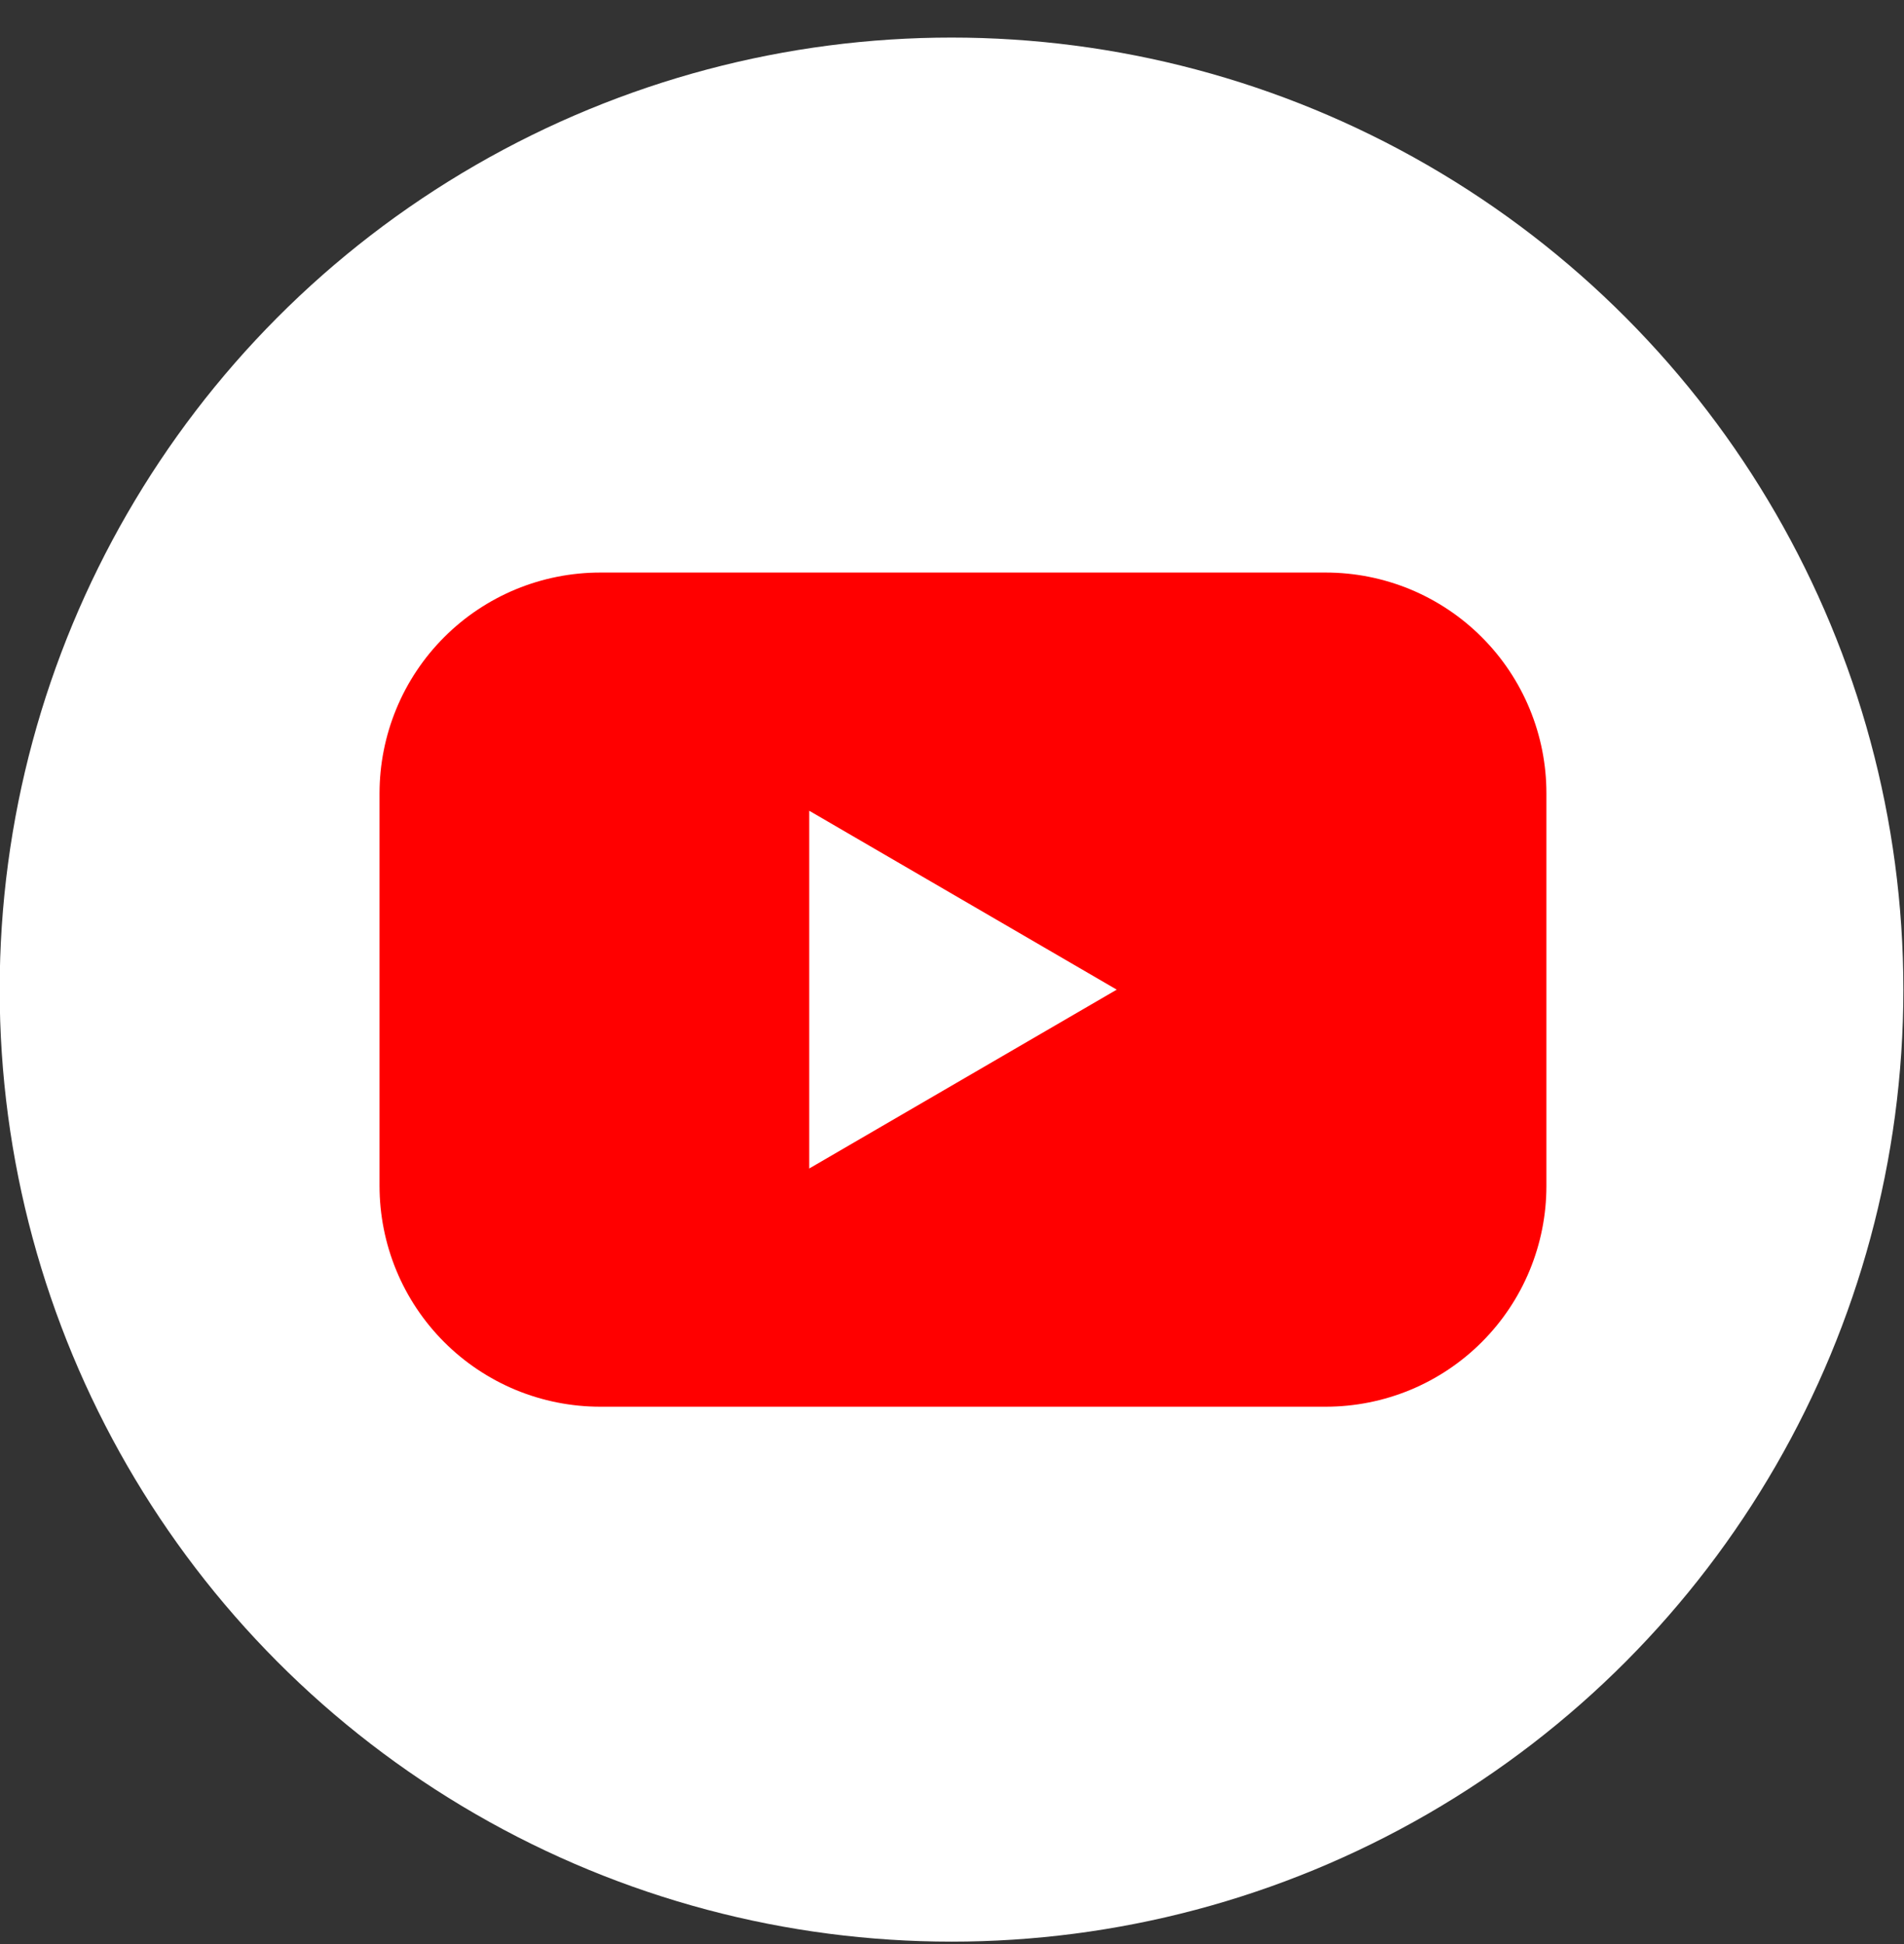 <?xml version="1.0" encoding="utf-8"?><svg width="48" height="49" viewBox="0 0 48 49" fill="none" xmlns="http://www.w3.org/2000/svg">
<rect x="0" y="0" width="48" height="49" fill="#333333" stroke="none"/>
<circle cx="23.988" cy="24.943" r="23.996" fill="white"/>
<g clip-path="url(#clip0_4001_237)">
<path d="M33.422 14.431H15.132C14.401 14.431 13.677 14.575 13.002 14.854C12.327 15.134 11.713 15.544 11.197 16.061C10.68 16.578 10.27 17.192 9.991 17.868C9.712 18.543 9.568 19.267 9.568 19.998V29.889C9.568 30.62 9.712 31.344 9.991 32.02C10.27 32.695 10.68 33.309 11.197 33.826C11.713 34.343 12.327 34.753 13.002 35.033C13.677 35.312 14.401 35.456 15.132 35.456H33.422C34.153 35.456 34.877 35.312 35.552 35.033C36.227 34.753 36.841 34.343 37.357 33.826C37.874 33.309 38.284 32.695 38.563 32.02C38.842 31.344 38.986 30.62 38.985 29.889V19.998C38.986 19.267 38.842 18.543 38.563 17.868C38.284 17.192 37.874 16.578 37.357 16.061C36.841 15.544 36.227 15.134 35.552 14.854C34.877 14.575 34.153 14.431 33.422 14.431ZM20.401 29.452V20.435L28.153 24.944L20.401 29.452Z" fill="#FF0000"/>
</g>
<defs>
<clipPath id="clip0_4001_237">
<rect width="29.417" height="21.026" fill="white" transform="translate(9.569 14.43)"/>
</clipPath>
</defs>
</svg>
